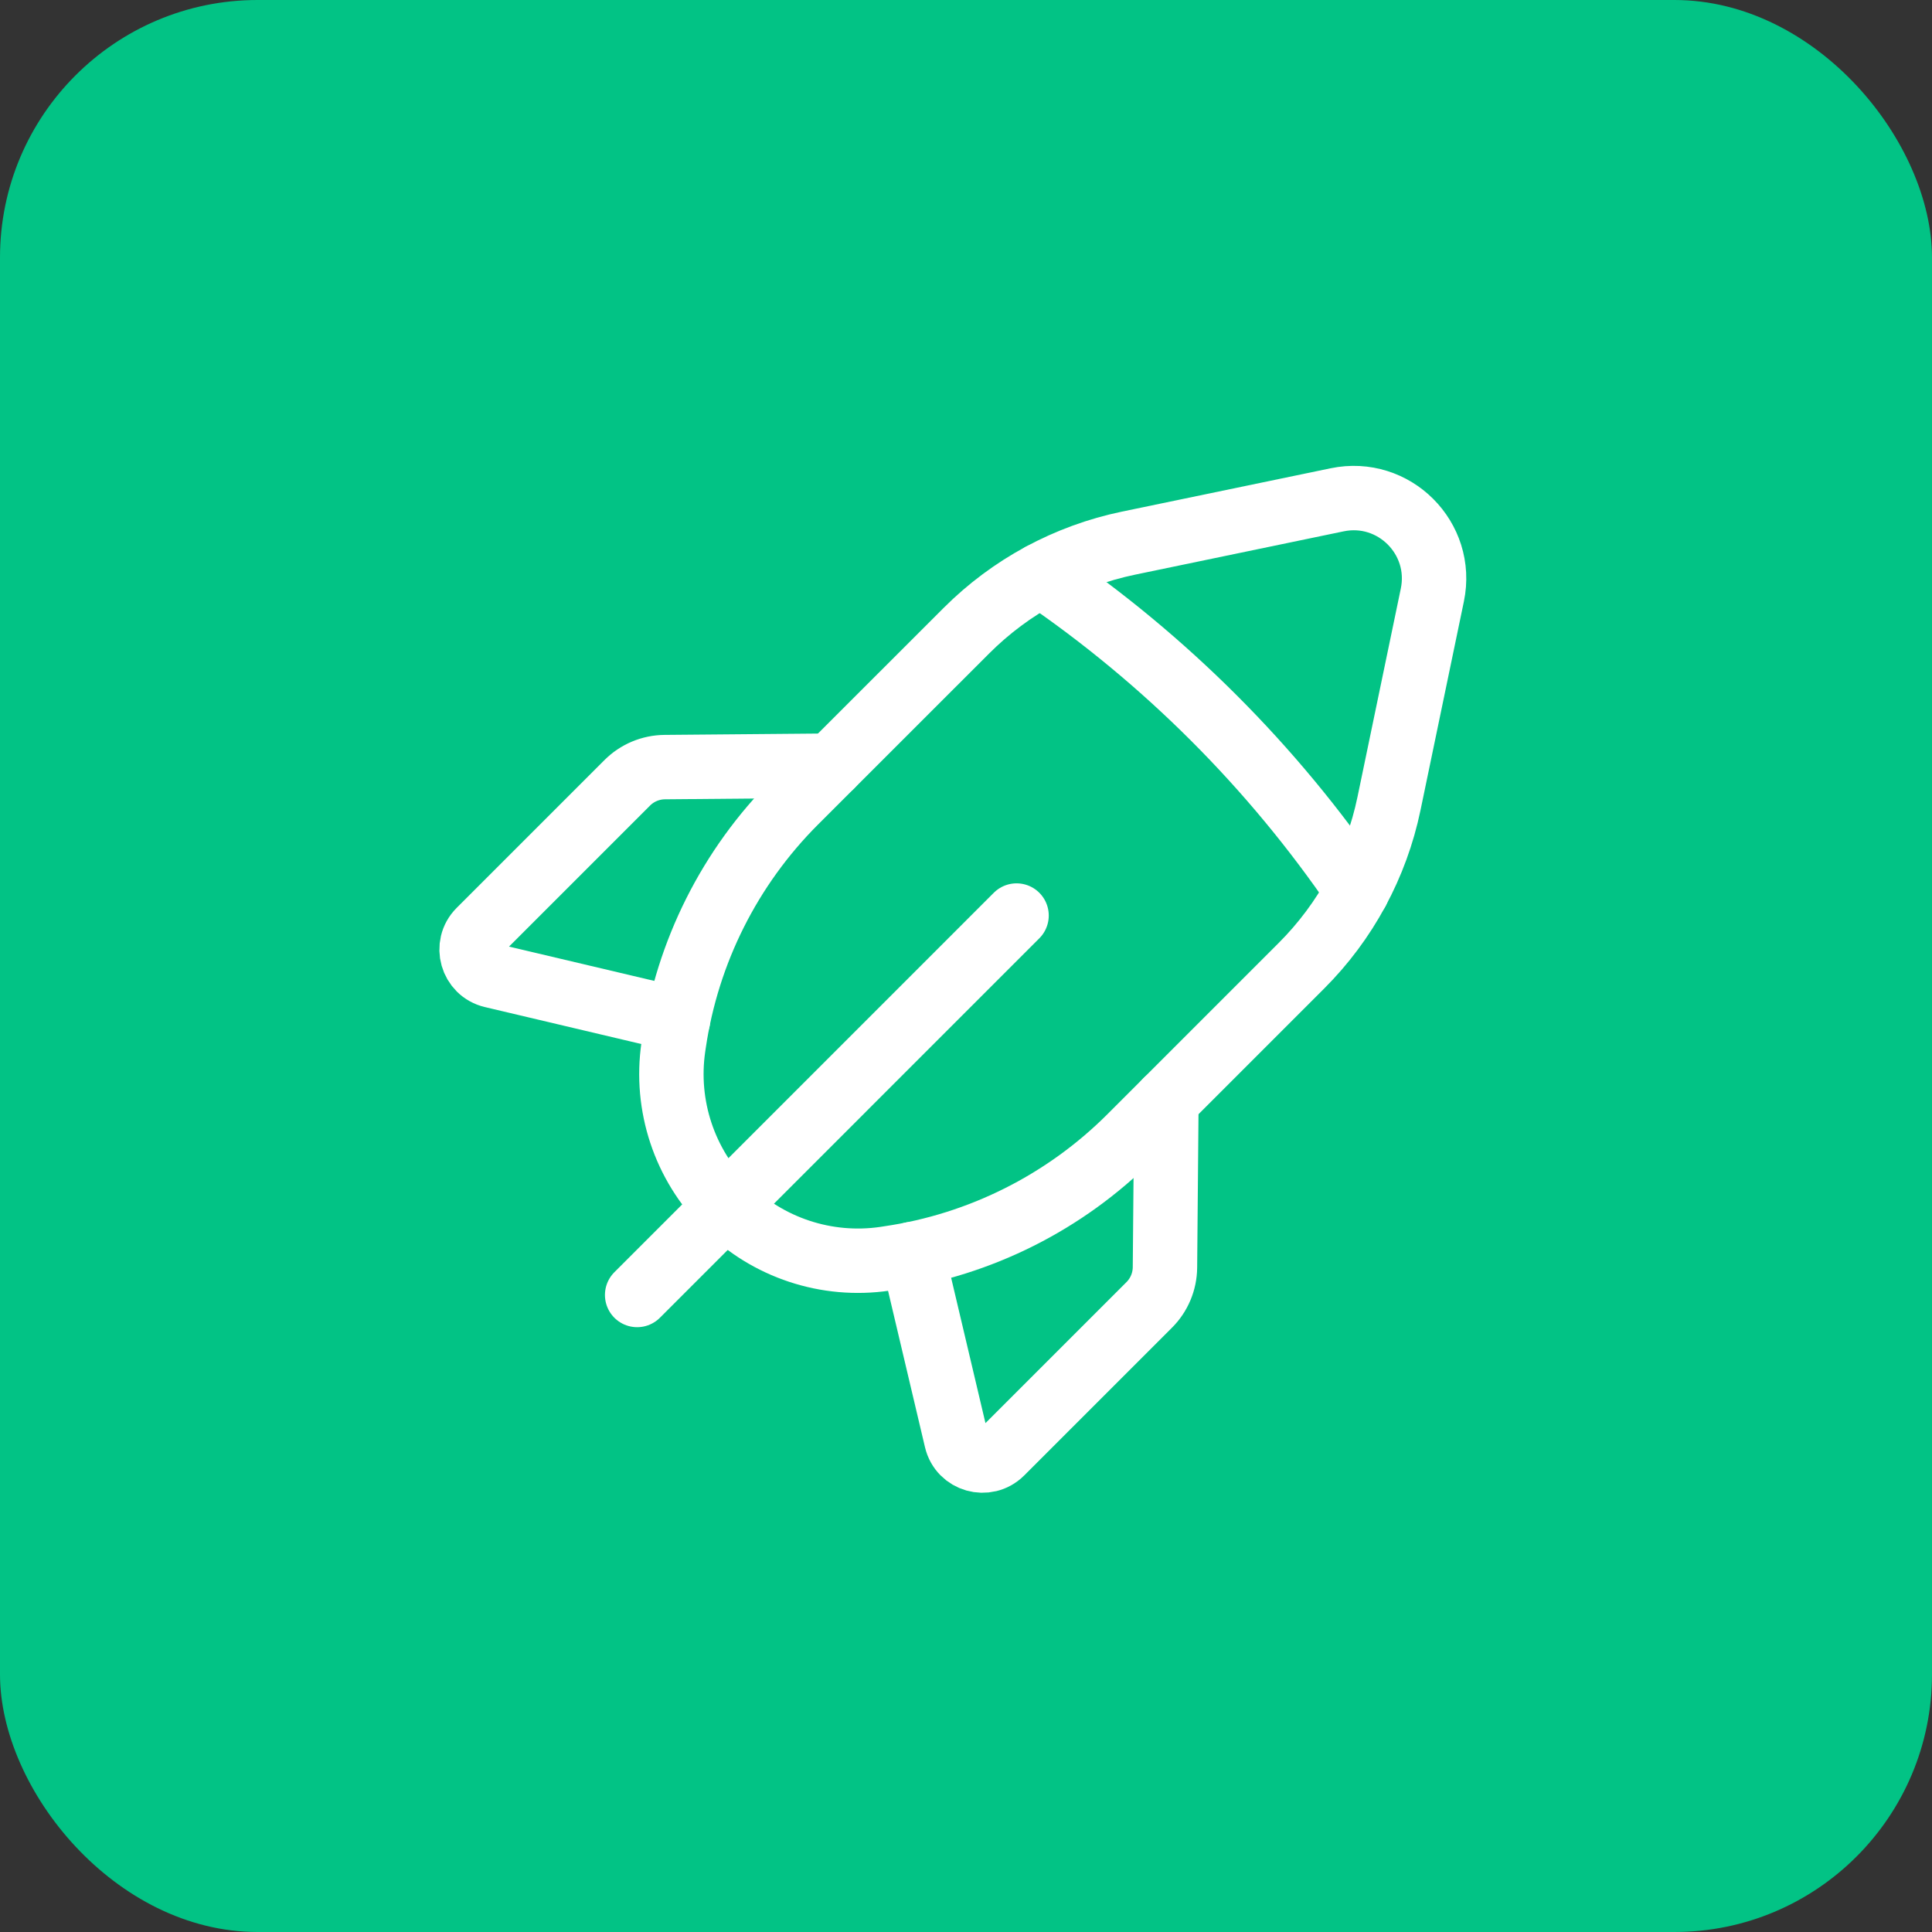 <svg width="60" height="60" viewBox="0 0 60 60" fill="none" xmlns="http://www.w3.org/2000/svg">
<rect x="0" y="0" width="60" height="60" fill="#333333" stroke="none"/>
<rect width="60" height="60" rx="8" fill="#02C385"/>
<path d="M31.57 28.433L19.787 40.217" stroke="white" stroke-width="2" stroke-linecap="round" stroke-linejoin="round"/>
<path d="M21.059 31.665L15.288 30.302C14.653 30.152 14.429 29.363 14.889 28.902L19.479 24.312C19.788 24.003 20.206 23.827 20.644 23.823L25.819 23.778" stroke="white" stroke-width="2" stroke-linecap="round" stroke-linejoin="round"/>
<path fill-rule="evenodd" clip-rule="evenodd" d="M43.136 24.958L44.483 18.478C44.849 16.715 43.289 15.155 41.526 15.522L35.046 16.868C33.138 17.265 31.388 18.21 30.011 19.588L24.694 24.903C22.666 26.932 21.346 29.562 20.929 32.4L20.911 32.522C20.648 34.333 21.254 36.162 22.548 37.457V37.457C23.841 38.75 25.671 39.357 27.483 39.092L27.604 39.073C30.443 38.658 33.073 37.337 35.101 35.308L40.416 29.993C41.794 28.617 42.739 26.867 43.136 24.958V24.958Z" stroke="white" stroke-width="2" stroke-linecap="round" stroke-linejoin="round"/>
<path d="M32.338 17.857C36.19 20.483 39.521 23.815 42.148 27.667" stroke="white" stroke-width="2" stroke-linecap="round" stroke-linejoin="round"/>
<path d="M28.337 38.945L29.7 44.717C29.85 45.352 30.639 45.575 31.1 45.115L35.69 40.525C35.999 40.217 36.175 39.798 36.179 39.36L36.224 34.185" stroke="white" stroke-width="2" stroke-linecap="round" stroke-linejoin="round"/>
</svg>
